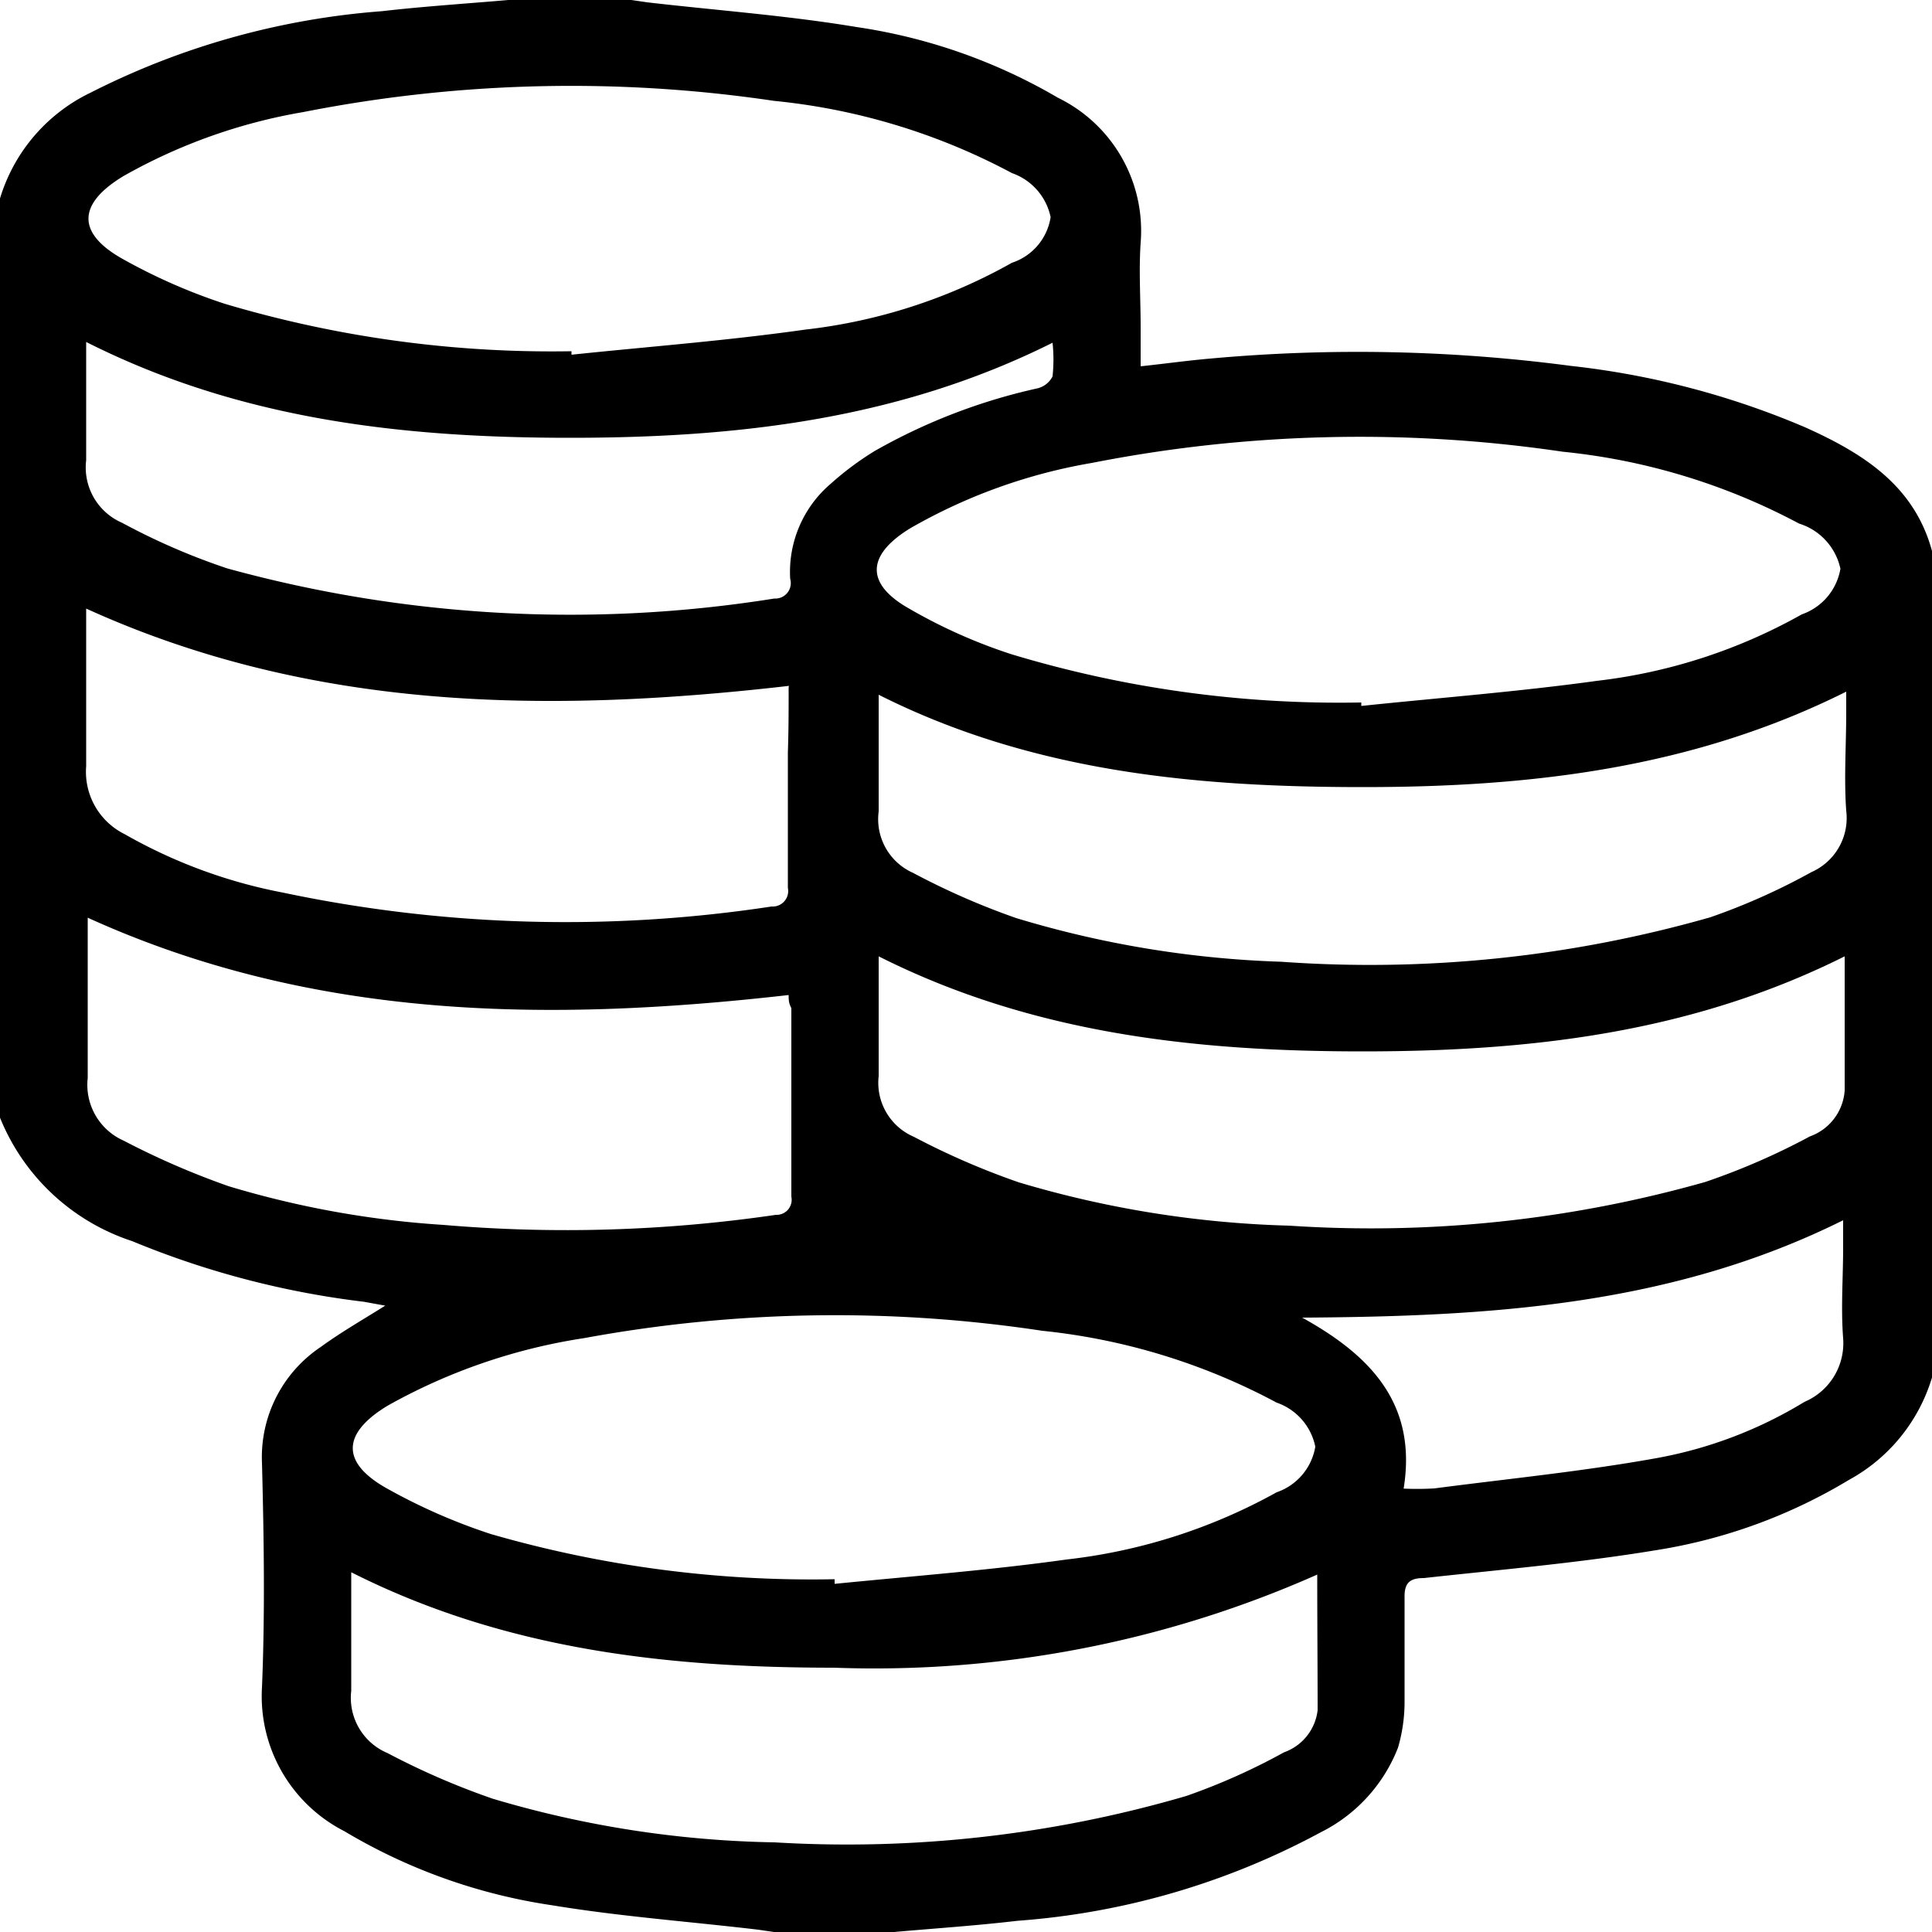 <svg id="Capa_1" data-name="Capa 1" xmlns="http://www.w3.org/2000/svg" viewBox="0 0 50 50"><title>coins</title><path d="M1777.59-605.61v21.39a4.49,4.49,0,0,1-2.15,2.65,13.82,13.82,0,0,1-5,1.82c-2,.33-4,0.5-6,0.72-0.36,0-.51.12-0.5,0.51,0,0.89,0,1.79,0,2.68a4.21,4.21,0,0,1-.17,1.2,4.12,4.12,0,0,1-2,2.19,19.49,19.49,0,0,1-7.85,2.29c-1.1.13-2.2,0.2-3.3,0.3h-2.93l-0.48-.07c-1.77-.21-3.56-0.34-5.32-0.63a14.63,14.63,0,0,1-5.39-1.92,3.92,3.92,0,0,1-2.13-3.72c0.08-1.93.05-3.87,0-5.81a3.43,3.43,0,0,1,1.52-3c0.52-.38,1.08-0.7,1.67-1.07l-0.55-.1a22.73,22.73,0,0,1-6-1.57,5.55,5.55,0,0,1-3.43-3.22v-23.73a4.47,4.47,0,0,1,2.35-2.77,19.93,19.93,0,0,1,7.54-2.11c1.13-.13,2.26-0.2,3.39-0.3h3l0.48,0.07c1.81,0.21,3.62.34,5.42,0.64a14.45,14.45,0,0,1,5.21,1.83,3.83,3.83,0,0,1,2.14,3.75c-0.05.73,0,1.46,0,2.2v1c0.65-.07,1.22-0.15,1.8-0.2a42.12,42.12,0,0,1,9.34.19,21.38,21.38,0,0,1,6.06,1.59C1775.8-608.14,1777.13-607.31,1777.59-605.61ZM1749.19-579v0.12c2-.2,4-0.35,6-0.63a14.54,14.54,0,0,0,5.44-1.74,1.51,1.51,0,0,0,1-1.18,1.53,1.53,0,0,0-1-1.14,16.38,16.38,0,0,0-6.07-1.86,35.86,35.86,0,0,0-11.85.19,15,15,0,0,0-5.09,1.75c-1.19.72-1.21,1.48,0,2.15a15.1,15.1,0,0,0,2.67,1.17A29.9,29.9,0,0,0,1749.19-579Zm-6.81-31.82v0.13c2-.21,4-0.36,6.05-0.65a14.15,14.15,0,0,0,5.35-1.73,1.48,1.48,0,0,0,1-1.18,1.54,1.54,0,0,0-1-1.14,16.48,16.48,0,0,0-6.16-1.87,35.77,35.77,0,0,0-12.18.29,14.31,14.31,0,0,0-4.66,1.66c-1.19.72-1.21,1.48,0,2.15a14.83,14.83,0,0,0,2.62,1.15A29.65,29.65,0,0,0,1742.38-610.78Zm20.44,9.08v0.14c2-.21,4.08-0.37,6.1-0.65a14.12,14.12,0,0,0,5.3-1.72,1.52,1.52,0,0,0,1-1.18,1.57,1.57,0,0,0-1.07-1.17,16.47,16.47,0,0,0-6.12-1.86,35.92,35.92,0,0,0-12.18.29,14.22,14.22,0,0,0-4.7,1.69c-1.13.69-1.17,1.43-.05,2.07a13.78,13.78,0,0,0,2.66,1.19A29.34,29.34,0,0,0,1762.82-601.69Zm-12.49-.2c0,1.06,0,2.07,0,3.07a1.52,1.52,0,0,0,.89,1.59,19,19,0,0,0,2.67,1.17,26.52,26.52,0,0,0,6.86,1.13,32.08,32.08,0,0,0,11.1-1.15,16.69,16.69,0,0,0,2.62-1.17,1.53,1.53,0,0,0,.9-1.59c-0.06-.84,0-1.69,0-2.54v-0.54c-4,2-8.22,2.47-12.5,2.47S1754.32-599.88,1750.33-601.89Zm25,6.82c-4,2-8.2,2.46-12.48,2.46s-8.53-.45-12.52-2.46c0,1.06,0,2.09,0,3.1a1.52,1.52,0,0,0,.91,1.57,19.46,19.46,0,0,0,2.72,1.18,26.91,26.91,0,0,0,7,1.12,31.75,31.75,0,0,0,10.76-1.13,17.76,17.76,0,0,0,2.71-1.18,1.36,1.36,0,0,0,.9-1.19C1775.33-592.73,1775.33-593.87,1775.33-595.08Zm-13.65,16a28.25,28.25,0,0,1-12.5,2.41c-4.3,0-8.52-.46-12.5-2.47,0,1.06,0,2.07,0,3.07a1.55,1.55,0,0,0,.94,1.61,19.4,19.4,0,0,0,2.72,1.18,27.06,27.06,0,0,0,7.3,1.13,31.28,31.28,0,0,0,10.65-1.2,16.42,16.42,0,0,0,2.53-1.13,1.32,1.32,0,0,0,.87-1.09C1761.69-576.7,1761.68-577.8,1761.68-579.11Zm-13.67-15c-6.24.71-12.32,0.65-18.15-2,0,1.39,0,2.78,0,4.15a1.58,1.58,0,0,0,.93,1.62,20.63,20.63,0,0,0,2.72,1.18,24.64,24.64,0,0,0,5.55,1,37.43,37.43,0,0,0,8.61-.26,0.39,0.39,0,0,0,.4-0.47c0-1.63,0-3.25,0-4.88C1748-593.91,1748-594,1748-594.13Zm0-8c-6.26.72-12.36,0.65-18.19-2,0,1.38,0,2.73,0,4.08a1.8,1.8,0,0,0,1,1.76,13.27,13.27,0,0,0,4.09,1.51,35.42,35.42,0,0,0,12.65.36,0.4,0.4,0,0,0,.42-0.48c0-1.17,0-2.34,0-3.51C1748-601,1748-601.5,1748-602.09Zm-18.19-8.9c0,1.06,0,2.06,0,3.06a1.56,1.56,0,0,0,.93,1.62,17.13,17.13,0,0,0,2.72,1.18,33.47,33.47,0,0,0,14.16.78,0.4,0.4,0,0,0,.41-0.51,3,3,0,0,1,1.06-2.47,7.72,7.72,0,0,1,1.13-.84,15.13,15.13,0,0,1,4.21-1.62,0.59,0.59,0,0,0,.39-0.31,4.1,4.1,0,0,0,0-.87c-4,2-8.21,2.46-12.49,2.46S1733.84-609,1729.86-611Zm34,29.67a7.8,7.8,0,0,0,.89,0c1.91-.25,3.84-0.44,5.73-0.78a11.15,11.15,0,0,0,3.85-1.46,1.65,1.65,0,0,0,1-1.65c-0.06-.78,0-1.56,0-2.34v-0.71c-4.46,2.22-9.18,2.49-14,2.52C1763.1-584.77,1764.28-583.5,1763.91-581.31Z" transform="translate(-1727.59 619.87)"/></svg>